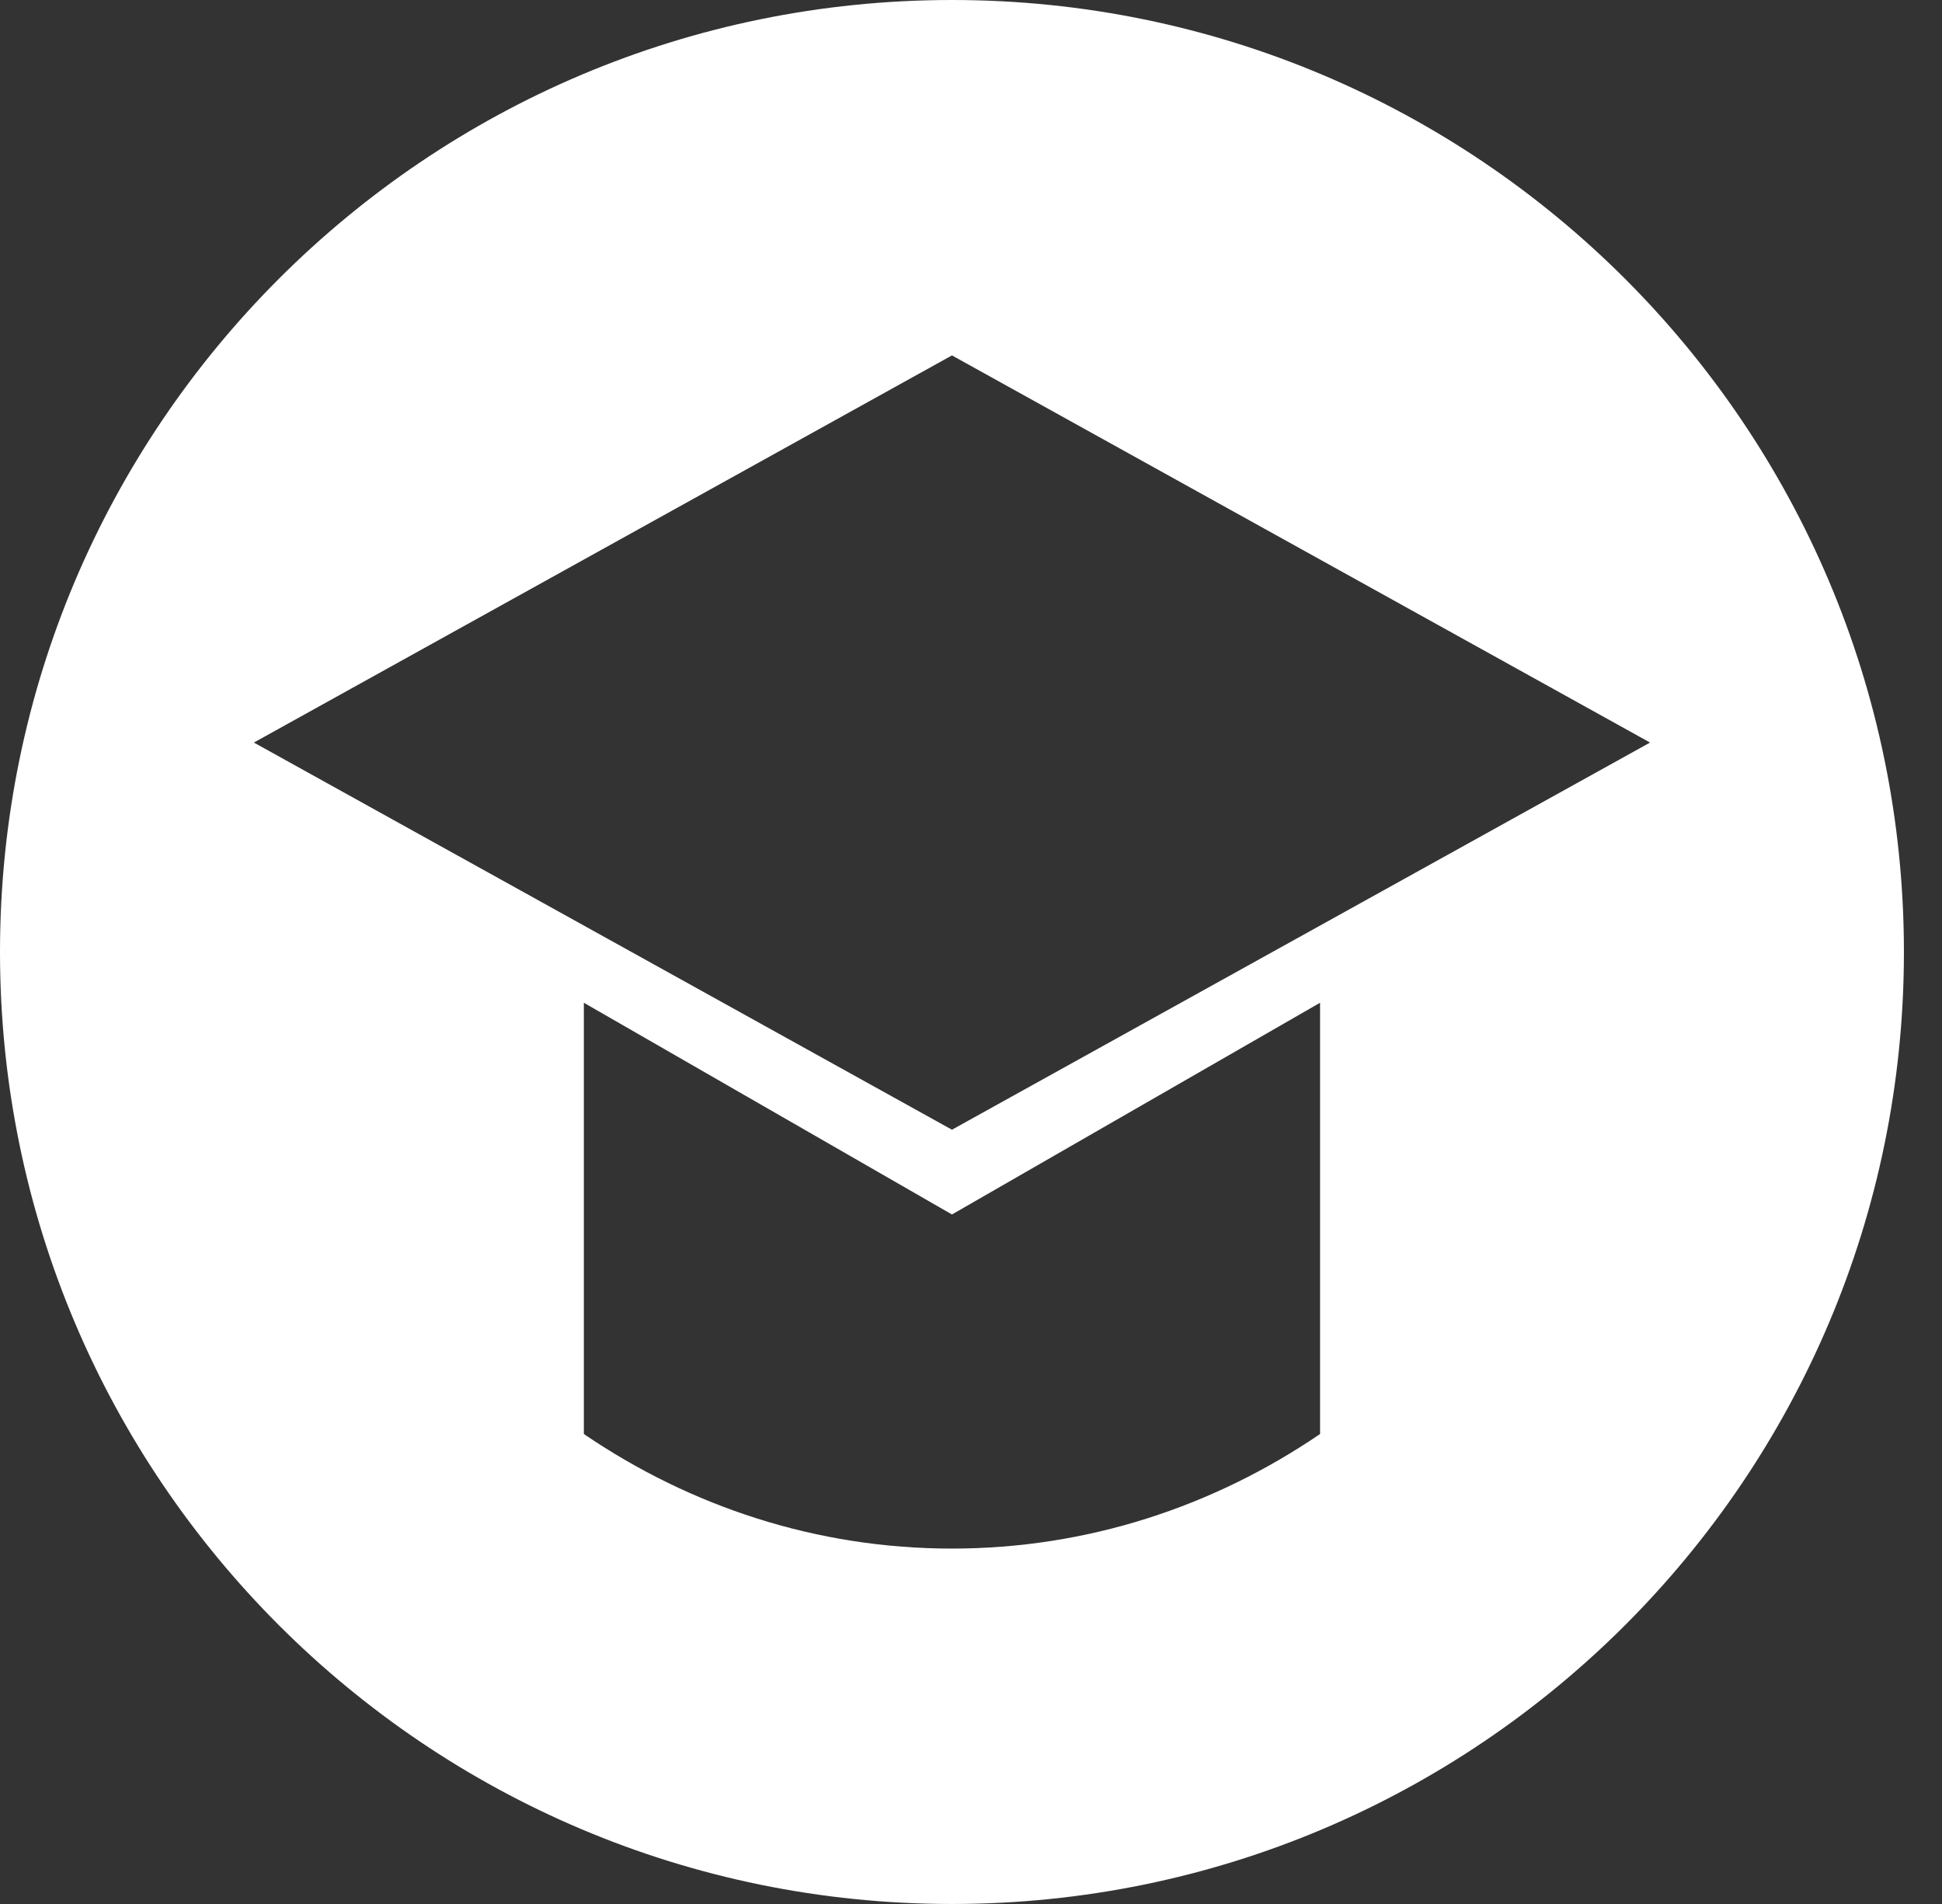 <svg width="51" height="50" viewBox="0 0 51 50" fill="none" xmlns="http://www.w3.org/2000/svg">
<rect x="0" y="0" width="51" height="50" fill="#333333" stroke="none"/>
<g clip-path="url(#clip0_2556_4759)">
<path d="M64.17 36.5C63.71 36.5 63.31 36.33 62.97 35.99C62.63 35.65 62.46 35.25 62.46 34.79V16.31C62.46 15.85 62.63 15.45 62.97 15.11C63.31 14.77 63.71 14.6 64.17 14.6H74.31C74.69 14.6 75.01 14.73 75.27 14.99C75.53 15.25 75.66 15.57 75.66 15.95C75.66 16.33 75.53 16.65 75.27 16.91C75.01 17.17 74.69 17.3 74.31 17.3H66.03C65.85 17.3 65.76 17.38 65.76 17.54V23.27C65.76 23.45 65.85 23.54 66.03 23.54H73.77C74.13 23.54 74.43 23.67 74.67 23.93C74.93 24.17 75.06 24.47 75.06 24.83C75.06 25.19 74.93 25.5 74.67 25.76C74.43 26 74.13 26.12 73.77 26.12H66.03C65.85 26.12 65.76 26.21 65.76 26.39V33.53C65.76 33.71 65.85 33.8 66.03 33.8H74.31C74.69 33.8 75.01 33.93 75.27 34.19C75.53 34.45 75.66 34.77 75.66 35.15C75.66 35.53 75.53 35.85 75.27 36.11C75.01 36.37 74.69 36.5 74.31 36.5H64.17Z" fill="white"/>
<path d="M85.829 23C83.23 23 81.93 24.9 81.93 28.7C81.93 30.62 82.269 32.05 82.95 32.99C83.65 33.93 84.609 34.4 85.829 34.4C86.889 34.4 87.799 34.05 88.559 33.35C89.34 32.65 89.73 31.85 89.73 30.95V26.45C89.73 25.55 89.34 24.75 88.559 24.05C87.799 23.35 86.889 23 85.829 23ZM85.079 36.8C83.26 36.8 81.749 36.07 80.549 34.61C79.37 33.15 78.779 31.18 78.779 28.7C78.779 26.14 79.35 24.15 80.49 22.73C81.65 21.31 83.18 20.6 85.079 20.6C86.859 20.6 88.379 21.24 89.639 22.52C89.659 22.54 89.68 22.55 89.7 22.55C89.719 22.55 89.73 22.54 89.73 22.52V15.56C89.73 15.12 89.879 14.75 90.18 14.45C90.499 14.15 90.879 14 91.32 14C91.76 14 92.129 14.15 92.43 14.45C92.73 14.75 92.879 15.12 92.879 15.56V35.03C92.879 35.43 92.73 35.78 92.43 36.08C92.15 36.36 91.809 36.5 91.409 36.5C91.01 36.5 90.659 36.36 90.359 36.08C90.079 35.78 89.93 35.43 89.909 35.03L89.879 34.58C89.879 34.56 89.87 34.55 89.85 34.55C89.829 34.55 89.809 34.56 89.79 34.58C89.049 35.4 88.32 35.98 87.6 36.32C86.879 36.64 86.04 36.8 85.079 36.8Z" fill="white"/>
<path d="M102.296 36.8C100.536 36.8 99.246 36.32 98.425 35.36C97.606 34.38 97.195 32.76 97.195 30.5V22.43C97.195 22.01 97.346 21.65 97.645 21.35C97.945 21.05 98.305 20.9 98.725 20.9C99.145 20.9 99.505 21.05 99.805 21.35C100.126 21.65 100.286 22.01 100.286 22.43V30.05C100.286 31.71 100.506 32.85 100.946 33.47C101.386 34.09 102.136 34.4 103.196 34.4C104.136 34.4 105.016 33.99 105.836 33.17C106.676 32.33 107.096 31.44 107.096 30.5V22.46C107.096 22.02 107.246 21.65 107.546 21.35C107.866 21.05 108.246 20.9 108.686 20.9C109.126 20.9 109.496 21.05 109.796 21.35C110.096 21.65 110.246 22.02 110.246 22.46V35.03C110.246 35.43 110.096 35.78 109.796 36.08C109.516 36.36 109.176 36.5 108.776 36.5C108.376 36.5 108.026 36.36 107.726 36.08C107.426 35.78 107.266 35.43 107.246 35.03V34.58C107.246 34.56 107.236 34.55 107.216 34.55C107.196 34.55 107.176 34.56 107.156 34.58C105.736 36.06 104.116 36.8 102.296 36.8Z" fill="white"/>
<path d="M116.582 36.5C116.122 36.5 115.722 36.33 115.382 35.99C115.042 35.65 114.872 35.25 114.872 34.79V16.31C114.872 15.85 115.042 15.45 115.382 15.11C115.722 14.77 116.122 14.6 116.582 14.6H116.612C117.072 14.6 117.472 14.77 117.812 15.11C118.152 15.45 118.322 15.85 118.322 16.31V33.47C118.322 33.65 118.402 33.74 118.562 33.74H126.992C127.372 33.74 127.692 33.88 127.952 34.16C128.232 34.42 128.372 34.74 128.372 35.12C128.372 35.5 128.232 35.83 127.952 36.11C127.692 36.37 127.372 36.5 126.992 36.5H116.582Z" fill="white"/>
<path d="M133.288 15.65C133.288 15.19 133.448 14.8 133.768 14.48C134.108 14.16 134.498 14 134.938 14C135.378 14 135.758 14.16 136.078 14.48C136.418 14.8 136.588 15.19 136.588 15.65C136.588 16.11 136.418 16.5 136.078 16.82C135.758 17.14 135.378 17.3 134.938 17.3C134.498 17.3 134.108 17.14 133.768 16.82C133.448 16.5 133.288 16.11 133.288 15.65ZM136.078 36.02C135.758 36.34 135.378 36.5 134.938 36.5C134.498 36.5 134.108 36.34 133.768 36.02C133.448 35.7 133.288 35.31 133.288 34.85V22.55C133.288 22.09 133.448 21.7 133.768 21.38C134.108 21.06 134.498 20.9 134.938 20.9C135.378 20.9 135.758 21.06 136.078 21.38C136.418 21.7 136.588 22.09 136.588 22.55V34.85C136.588 35.31 136.418 35.7 136.078 36.02Z" fill="white"/>
<path d="M144.665 36.05C144.365 36.35 143.995 36.5 143.555 36.5C143.115 36.5 142.735 36.35 142.415 36.05C142.115 35.75 141.965 35.38 141.965 34.94V22.37C141.965 21.97 142.105 21.63 142.385 21.35C142.685 21.05 143.035 20.9 143.435 20.9C143.835 20.9 144.175 21.05 144.455 21.35C144.755 21.63 144.915 21.97 144.935 22.37L144.965 22.82C144.965 22.84 144.975 22.85 144.995 22.85C145.015 22.85 145.035 22.84 145.055 22.82C146.475 21.34 148.095 20.6 149.915 20.6C151.735 20.6 153.065 21.12 153.905 22.16C154.745 23.18 155.165 24.86 155.165 27.2V34.97C155.165 35.39 155.015 35.75 154.715 36.05C154.415 36.35 154.055 36.5 153.635 36.5C153.215 36.5 152.845 36.35 152.525 36.05C152.225 35.75 152.075 35.39 152.075 34.97V27.65C152.075 25.85 151.855 24.63 151.415 23.99C150.975 23.33 150.175 23 149.015 23C148.075 23 147.185 23.42 146.345 24.26C145.525 25.08 145.115 25.96 145.115 26.9V34.94C145.115 35.38 144.965 35.75 144.665 36.05Z" fill="white"/>
<path d="M162.158 36.05C161.858 36.35 161.488 36.5 161.048 36.5C160.608 36.5 160.238 36.35 159.938 36.05C159.638 35.75 159.488 35.38 159.488 34.94V15.56C159.488 15.12 159.638 14.75 159.938 14.45C160.238 14.15 160.608 14 161.048 14C161.488 14 161.858 14.15 162.158 14.45C162.478 14.75 162.638 15.12 162.638 15.56V27.77C162.638 27.79 162.648 27.8 162.668 27.8L162.728 27.77L168.068 22.13C168.848 21.31 169.808 20.9 170.948 20.9H171.278C171.598 20.9 171.818 21.05 171.938 21.35C172.078 21.65 172.038 21.91 171.818 22.13L165.968 28.22C165.868 28.32 165.868 28.44 165.968 28.58L171.848 35.24C172.068 35.48 172.108 35.75 171.968 36.05C171.848 36.35 171.618 36.5 171.278 36.5H170.948C169.828 36.5 168.888 36.07 168.128 35.21L162.728 29.03C162.708 29.01 162.688 29 162.668 29C162.648 29 162.638 29.01 162.638 29.03V34.94C162.638 35.38 162.478 35.75 162.158 36.05Z" fill="white"/>
<path d="M182.069 28.64C180.429 28.64 179.189 28.92 178.349 29.48C177.529 30.02 177.119 30.76 177.119 31.7C177.119 32.44 177.339 33.05 177.779 33.53C178.219 34.01 178.749 34.25 179.369 34.25C180.689 34.25 181.739 33.84 182.519 33.02C183.319 32.18 183.719 31.04 183.719 29.6V28.88C183.719 28.72 183.629 28.64 183.449 28.64H182.069ZM178.619 36.8C177.259 36.8 176.139 36.36 175.259 35.48C174.399 34.6 173.969 33.44 173.969 32C173.969 30.24 174.639 28.88 175.979 27.92C177.319 26.94 179.349 26.45 182.069 26.45H183.449C183.629 26.45 183.719 26.36 183.719 26.18V25.85C183.719 24.79 183.469 24.05 182.969 23.63C182.469 23.21 181.569 23 180.269 23C179.109 23 177.729 23.24 176.129 23.72C175.829 23.82 175.539 23.78 175.259 23.6C174.999 23.4 174.869 23.14 174.869 22.82C174.869 22.42 174.989 22.06 175.229 21.74C175.469 21.42 175.779 21.22 176.159 21.14C177.599 20.78 178.969 20.6 180.269 20.6C182.789 20.6 184.519 21.05 185.459 21.95C186.399 22.85 186.869 24.5 186.869 26.9V35.03C186.869 35.43 186.719 35.78 186.419 36.08C186.139 36.36 185.799 36.5 185.399 36.5C184.999 36.5 184.649 36.36 184.349 36.08C184.069 35.78 183.919 35.43 183.899 35.03L183.869 34.28C183.869 34.26 183.859 34.25 183.839 34.25C183.799 34.25 183.779 34.26 183.779 34.28C182.619 35.96 180.899 36.8 178.619 36.8Z" fill="white"/>
<path fill-rule="evenodd" clip-rule="evenodd" d="M50 25C50 38.807 38.807 50 25 50C11.193 50 0 38.807 0 25C0 11.193 11.193 0 25 0C38.807 0 50 11.193 50 25ZM25 9.333L43.333 19.5L25 29.667L6.667 19.5L25 9.333ZM15.333 26.333V37.658C18.131 39.564 21.446 40.667 25 40.667C28.554 40.667 31.869 39.564 34.667 37.658V26.333L25 31.893L15.333 26.333Z" fill="white"/>
</g>
<defs>
<clipPath id="clip0_2556_4759">
<rect width="51" height="50" fill="white"/>
</clipPath>
</defs>
</svg>
